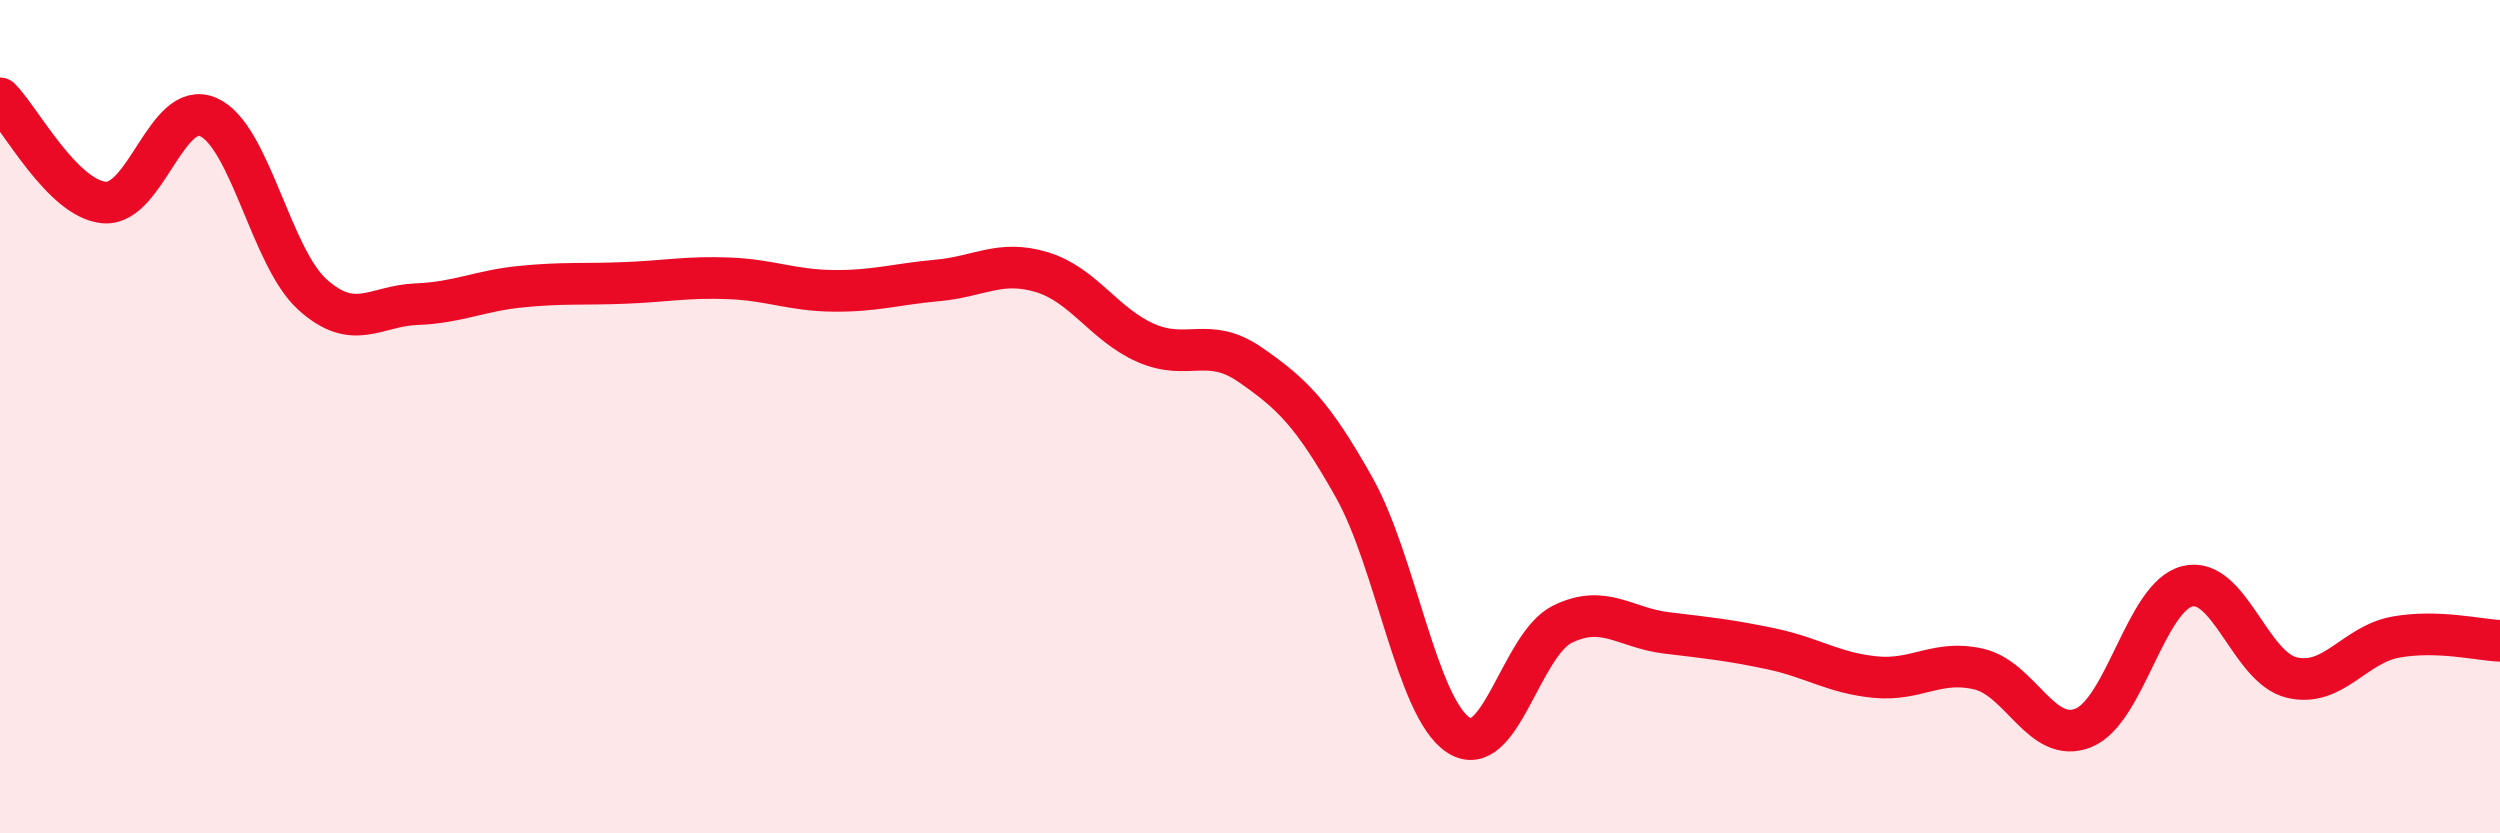 
    <svg width="60" height="20" viewBox="0 0 60 20" xmlns="http://www.w3.org/2000/svg">
      <path
        d="M 0,2.36 C 0.5,2.86 1.5,4.77 2.5,4.86 C 3.5,4.95 4,2.37 5,2.81 C 6,3.25 6.5,6.17 7.5,7.07 C 8.5,7.97 9,7.34 10,7.3 C 11,7.26 11.5,6.98 12.5,6.88 C 13.5,6.78 14,6.83 15,6.79 C 16,6.75 16.5,6.64 17.5,6.68 C 18.5,6.72 19,6.97 20,6.98 C 21,6.99 21.5,6.82 22.5,6.73 C 23.5,6.64 24,6.23 25,6.53 C 26,6.83 26.5,7.79 27.5,8.23 C 28.5,8.67 29,8.06 30,8.75 C 31,9.44 31.5,9.92 32.5,11.7 C 33.5,13.48 34,16.98 35,17.64 C 36,18.3 36.5,15.47 37.5,14.98 C 38.5,14.49 39,15.07 40,15.19 C 41,15.31 41.5,15.36 42.5,15.57 C 43.5,15.78 44,16.15 45,16.25 C 46,16.35 46.5,15.82 47.5,16.06 C 48.5,16.3 49,17.87 50,17.47 C 51,17.07 51.5,14.31 52.5,14.07 C 53.5,13.83 54,16.02 55,16.26 C 56,16.5 56.5,15.47 57.5,15.29 C 58.5,15.11 59.5,15.36 60,15.38L60 20L0 20Z"
        fill="#EB0A25"
        opacity="0.1"
        stroke-linecap="round"
        stroke-linejoin="round"
      />
      <path
        d="M 0,2.36 C 0.5,2.86 1.5,4.77 2.5,4.86 C 3.5,4.95 4,2.37 5,2.81 C 6,3.25 6.5,6.17 7.5,7.07 C 8.5,7.97 9,7.34 10,7.3 C 11,7.26 11.5,6.98 12.5,6.88 C 13.5,6.78 14,6.83 15,6.79 C 16,6.75 16.5,6.64 17.5,6.68 C 18.5,6.72 19,6.97 20,6.98 C 21,6.99 21.5,6.82 22.5,6.73 C 23.5,6.64 24,6.23 25,6.53 C 26,6.83 26.5,7.79 27.5,8.23 C 28.5,8.67 29,8.06 30,8.75 C 31,9.44 31.5,9.92 32.5,11.7 C 33.5,13.48 34,16.98 35,17.64 C 36,18.3 36.5,15.47 37.5,14.98 C 38.5,14.49 39,15.07 40,15.19 C 41,15.31 41.5,15.36 42.5,15.57 C 43.5,15.78 44,16.15 45,16.25 C 46,16.35 46.5,15.82 47.5,16.06 C 48.5,16.3 49,17.87 50,17.47 C 51,17.07 51.5,14.31 52.5,14.07 C 53.5,13.83 54,16.02 55,16.26 C 56,16.5 56.5,15.47 57.5,15.29 C 58.5,15.11 59.5,15.36 60,15.38"
        stroke="#EB0A25"
        stroke-width="1"
        fill="none"
        stroke-linecap="round"
        stroke-linejoin="round"
      />
    </svg>
  